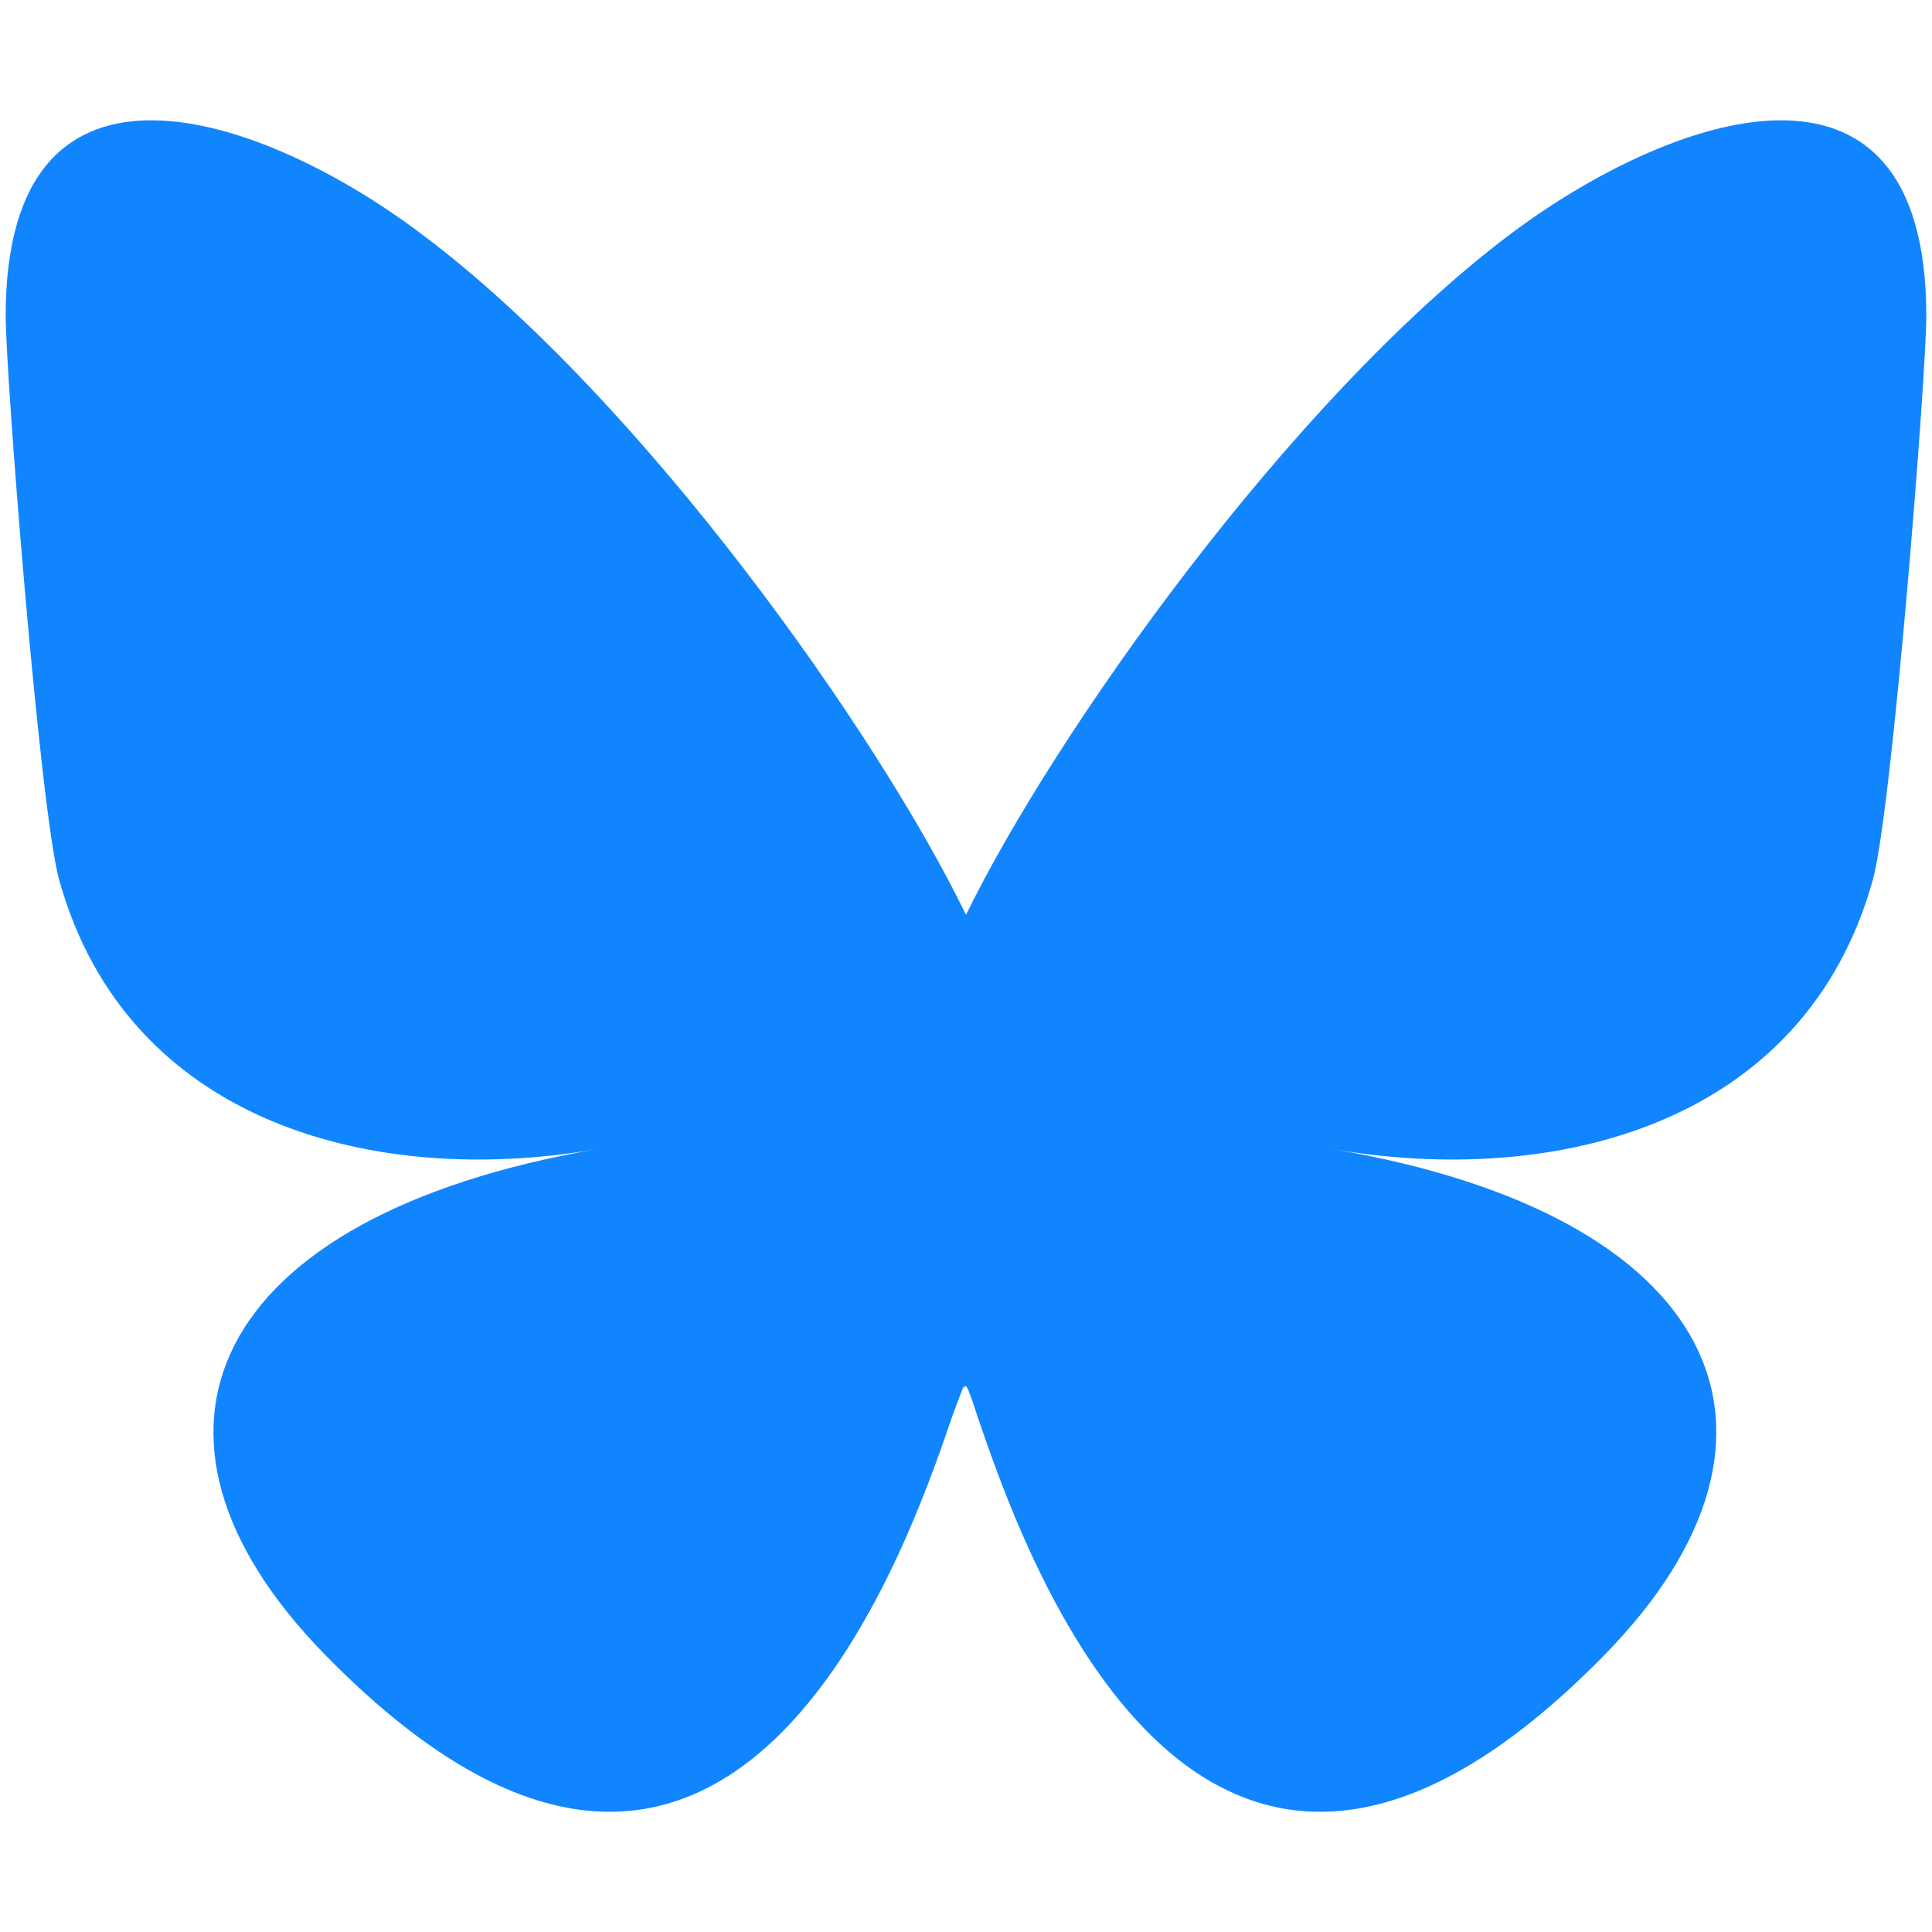 <?xml version="1.0" encoding="utf-8"?>
<!-- Generator: Adobe Illustrator 26.0.0, SVG Export Plug-In . SVG Version: 6.00 Build 0)  -->
<svg version="1.1" id="Layer_1" xmlns="http://www.w3.org/2000/svg" xmlns:xlink="http://www.w3.org/1999/xlink" x="0px" y="0px"
	 viewBox="0 0 170 170" style="enable-background:new 0 0 170 170;" xml:space="preserve">
<style type="text/css">
	.st0{fill:#1185FE;}
</style>
<path class="st0" d="M37.1,20.6c19.4,14.5,40.2,44,47.9,59.9c7.7-15.8,28.5-45.3,47.9-59.9c14-10.5,36.6-18.6,36.6,7.2
	c0,5.2-3,43.4-4.7,49.6c-6,21.6-28,27.1-47.6,23.7c34.2,5.8,42.9,25.1,24.1,44.4c-35.7,36.6-51.3-9.2-55.3-20.9
	c-0.7-2.2-1.1-3.2-1.1-2.3c0-0.9-0.3,0.2-1.1,2.3c-4,11.7-19.6,57.5-55.3,20.9c-18.8-19.3-10.1-38.5,24.1-44.4
	C33.2,104.5,11.2,99,5.2,77.4C3.5,71.2,0.5,33,0.5,27.8C0.5,2,23.2,10.1,37.1,20.6L37.1,20.6z"/>
</svg>
